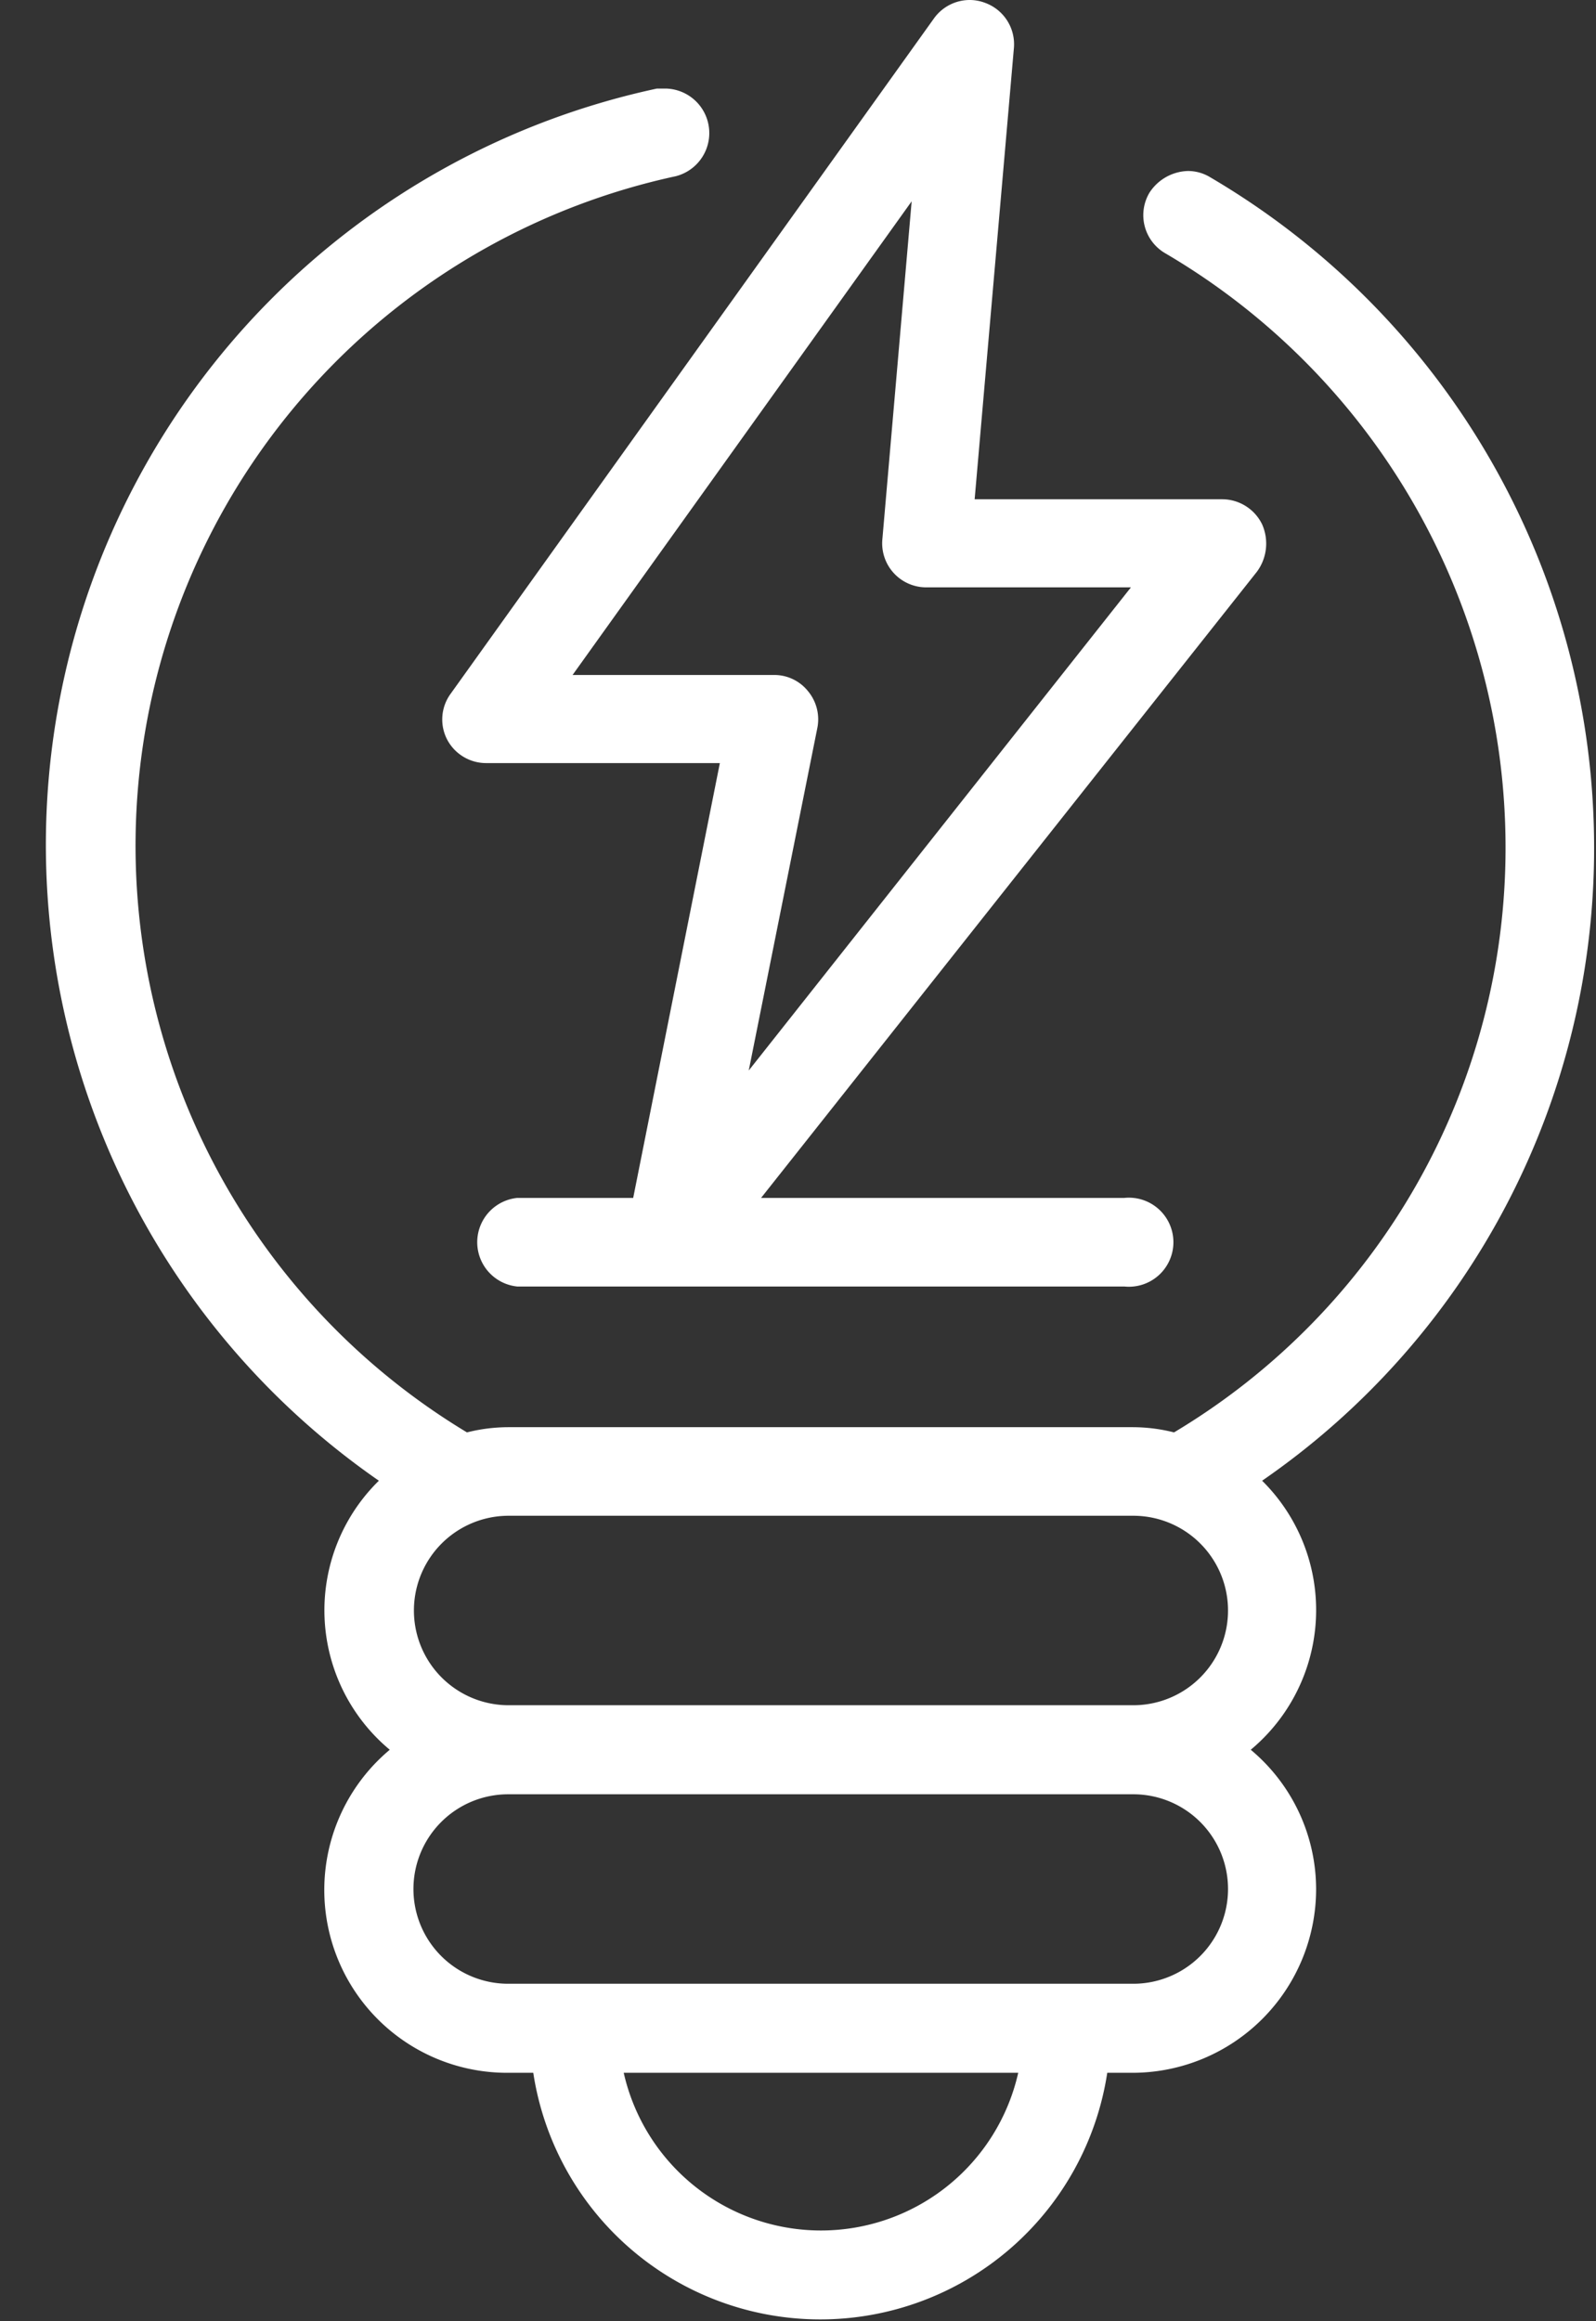 <?xml version="1.0" encoding="UTF-8" standalone="no"?><svg xmlns="http://www.w3.org/2000/svg" xmlns:xlink="http://www.w3.org/1999/xlink" fill="#000000" height="49" preserveAspectRatio="xMidYMid meet" version="1" viewBox="-1.0 -0.0 33.7 49.0" width="33.7" zoomAndPan="magnify"><rect x="-1.0" y="-0.0" width="33.7" height="49.0" fill="#333333" stroke="none"/><g data-name="Layer 2"><g data-name="Layer 1" fill="#ffffff" id="change1_1"><path d="M8.44,15.61a.93.93,0,0,0,.83.5H14.2l-1.83,9.18H9.92a.94.94,0,0,0,0,1.87H22.74a.94.94,0,1,0,0-1.87H15.07L25.54,12.07a1,1,0,0,0,.11-1,.94.94,0,0,0-.84-.53H19.58L20.41,1A.93.93,0,0,0,19.8.06.91.91,0,0,0,19.48,0a.93.93,0,0,0-.76.39L8.52,14.64A.92.92,0,0,0,8.44,15.61ZM18.25,4.25l-.62,7.15a.93.93,0,0,0,.93,1h4.32L14.81,22.6l1.45-7.24a.93.93,0,0,0-.2-.77.91.91,0,0,0-.72-.34H11.09Z"/><path d="M32.66,17.86A16.41,16.41,0,0,0,24.55,3.74a.9.9,0,0,0-.47-.13,1,1,0,0,0-.81.46.93.93,0,0,0,.34,1.28,14.54,14.54,0,0,1,7.18,12.51,14.37,14.37,0,0,1-7,12.38,3.58,3.58,0,0,0-.87-.11H9.74a3.6,3.6,0,0,0-.88.11A14.46,14.46,0,0,1,13.27,3.72a.94.94,0,0,0-.2-1.85l-.2,0A16.33,16.33,0,0,0,7,31.26a3.83,3.83,0,0,0,.23,5.68,3.86,3.86,0,0,0,2.5,6.82h.53a6.13,6.13,0,0,0,12.12,0h.54a3.88,3.88,0,0,0,3.87-3.88,3.84,3.84,0,0,0-1.38-2.94,3.84,3.84,0,0,0,.24-5.68A16.21,16.21,0,0,0,32.66,17.86ZM12.17,43.76H20.5a4.27,4.27,0,0,1-8.33,0ZM22.93,36H9.74a2,2,0,1,1,0-4H22.93a2,2,0,0,1,0,4ZM7.73,39.88a2,2,0,0,1,2-2H22.93a2,2,0,0,1,0,4H9.74A2,2,0,0,1,7.73,39.88Z"/></g></g></svg>